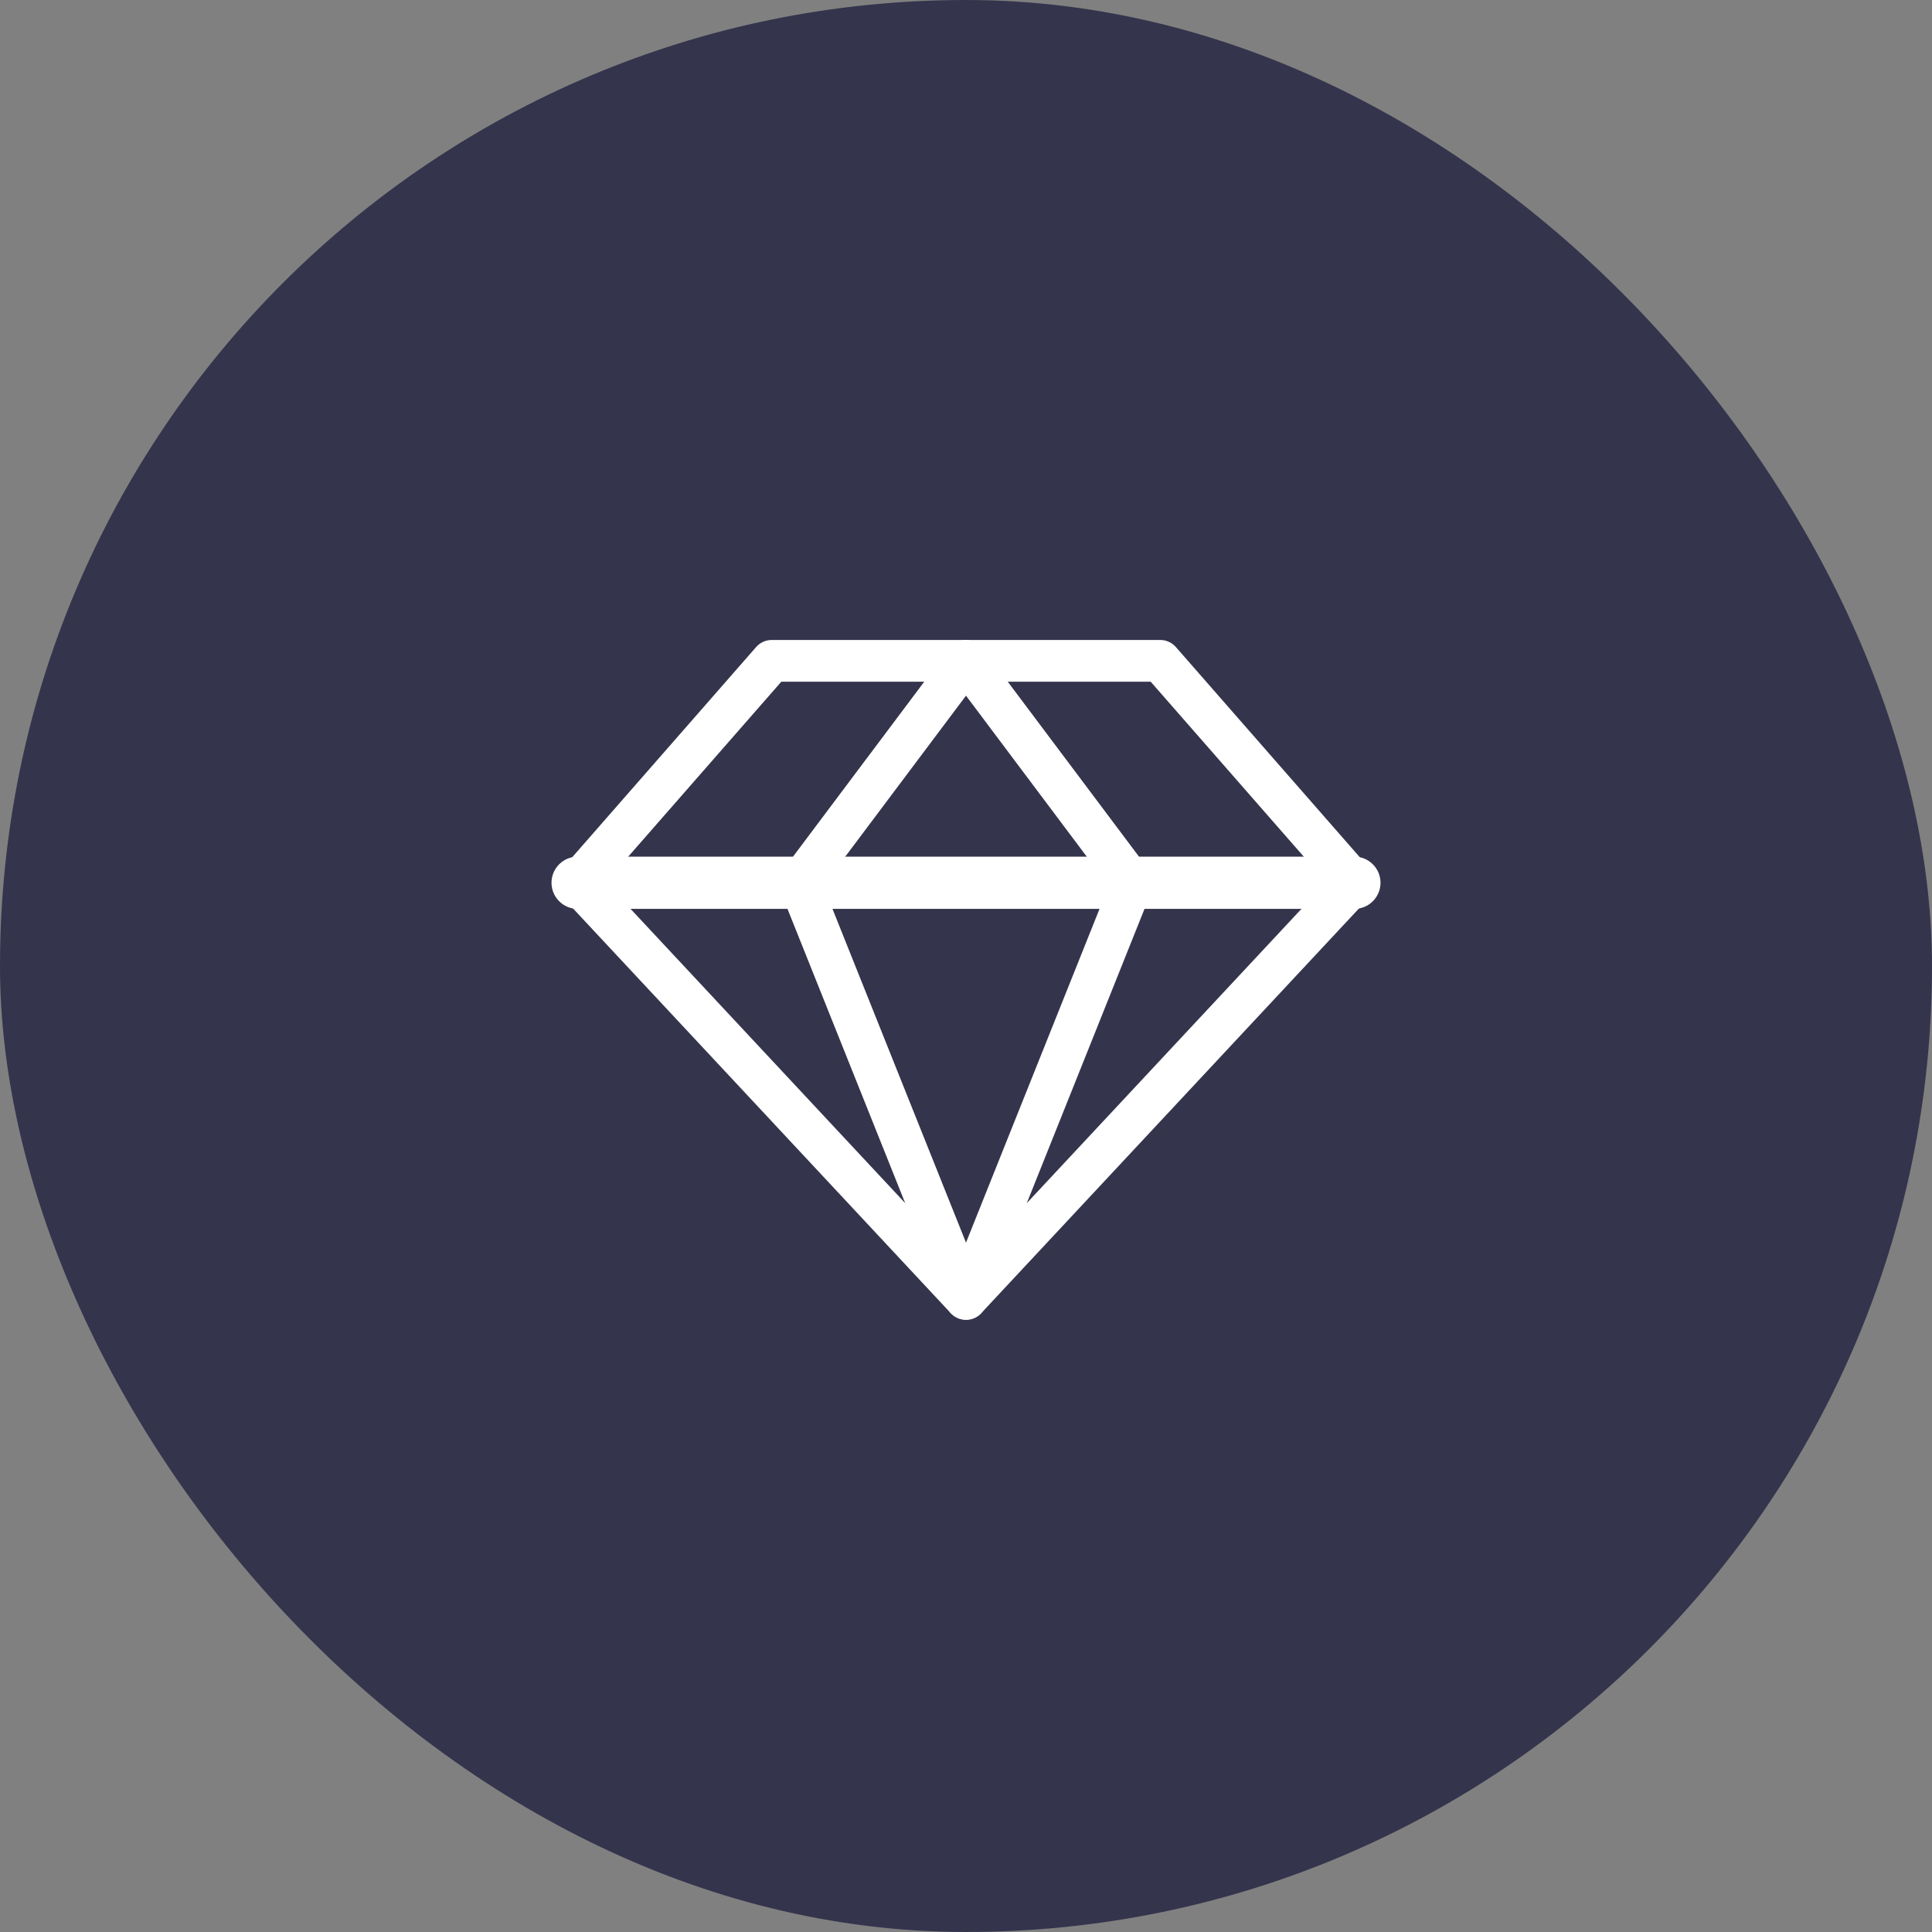 <?xml version="1.0" encoding="UTF-8"?>
<svg xmlns="http://www.w3.org/2000/svg" width="37" height="37" viewBox="0 0 37 37" fill="none">
  <rect x="0" y="0" width="37" height="37" fill="#808080" stroke="none"/>
  <rect width="37" height="37" rx="18.5" fill="#34344D"></rect>
  <g clip-path="url(#clip0_1044_3313)">
    <path d="M14.781 12.656H22.219L25.938 16.906L18.5 24.875L11.062 16.906L14.781 12.656Z" stroke="white" stroke-width="0.8" stroke-linecap="round" stroke-linejoin="round"></path>
    <path d="M21.688 16.906L18.5 24.875L15.312 16.906L18.5 12.656L21.688 16.906Z" stroke="white" stroke-width="0.8" stroke-linecap="round" stroke-linejoin="round"></path>
    <path d="M11.062 16.906H25.938" stroke="white" stroke-linecap="round" stroke-linejoin="round"></path>
  </g>
  <defs>
    <clipPath id="clip0_1044_3313">
      <rect width="17" height="17" fill="white" transform="translate(10 10)"></rect>
    </clipPath>
  </defs>
</svg>
